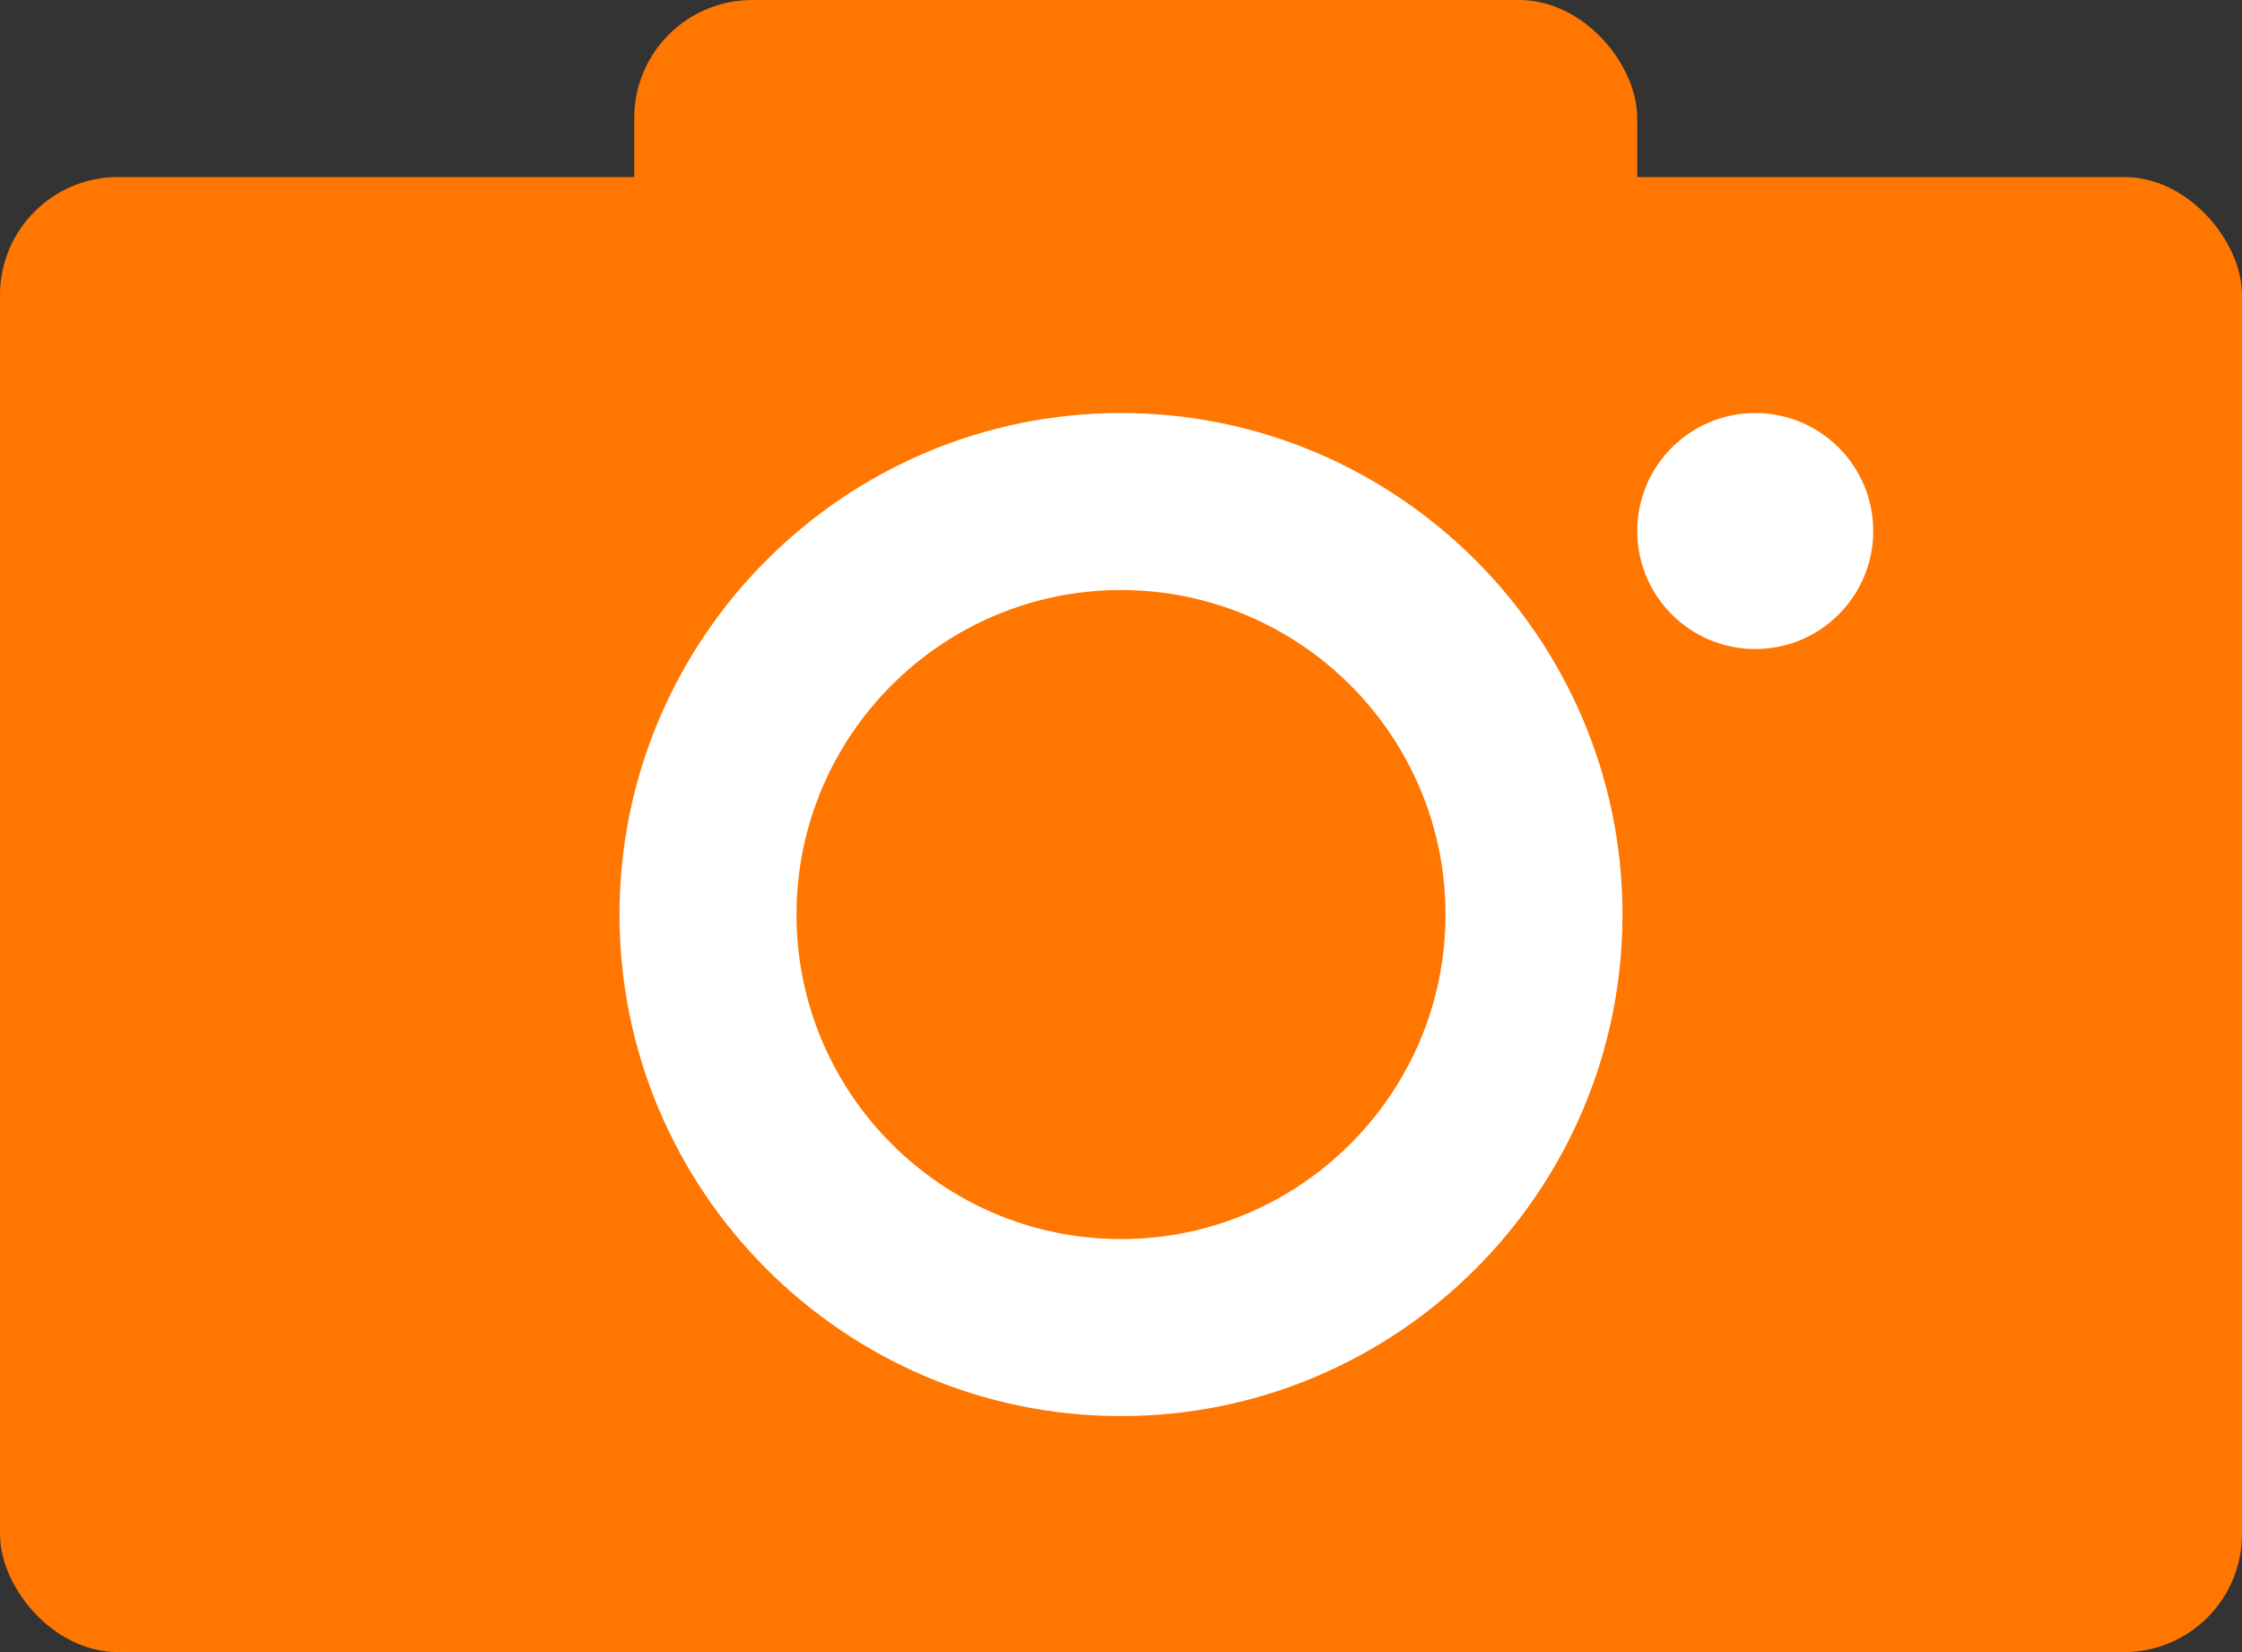 <?xml version="1.0" encoding="UTF-8"?>
<svg id="_レイヤー_1" data-name="レイヤー_1" xmlns="http://www.w3.org/2000/svg" version="1.1" viewBox="0 0 38 28">
  <rect x="0" y="0" width="38" height="28" fill="#333333" stroke="none"/>
  <!-- Generator: Adobe Illustrator 29.0.0, SVG Export Plug-In . SVG Version: 2.1.0 Build 186)  -->
  <defs>
    <style>
      .st0 {
        fill: #fff;
      }

      .st1 {
        fill: #ff7600;
      }
    </style>
  </defs>
  <rect class="st1" y="3" width="38" height="25" rx="2" ry="2"/>
  <rect class="st1" x="10.75" width="17" height="9" rx="2" ry="2"/>
  <path class="st0" d="M19,24c-4.687,0-8.5-3.813-8.5-8.5s3.813-8.5,8.5-8.5,8.5,3.813,8.5,8.5-3.813,8.5-8.5,8.5ZM19,10c-3.033,0-5.5,2.467-5.5,5.5s2.467,5.5,5.5,5.5,5.5-2.467,5.5-5.5-2.467-5.5-5.5-5.5Z"/>
  <circle class="st0" cx="29.75" cy="9" r="2"/>
</svg>